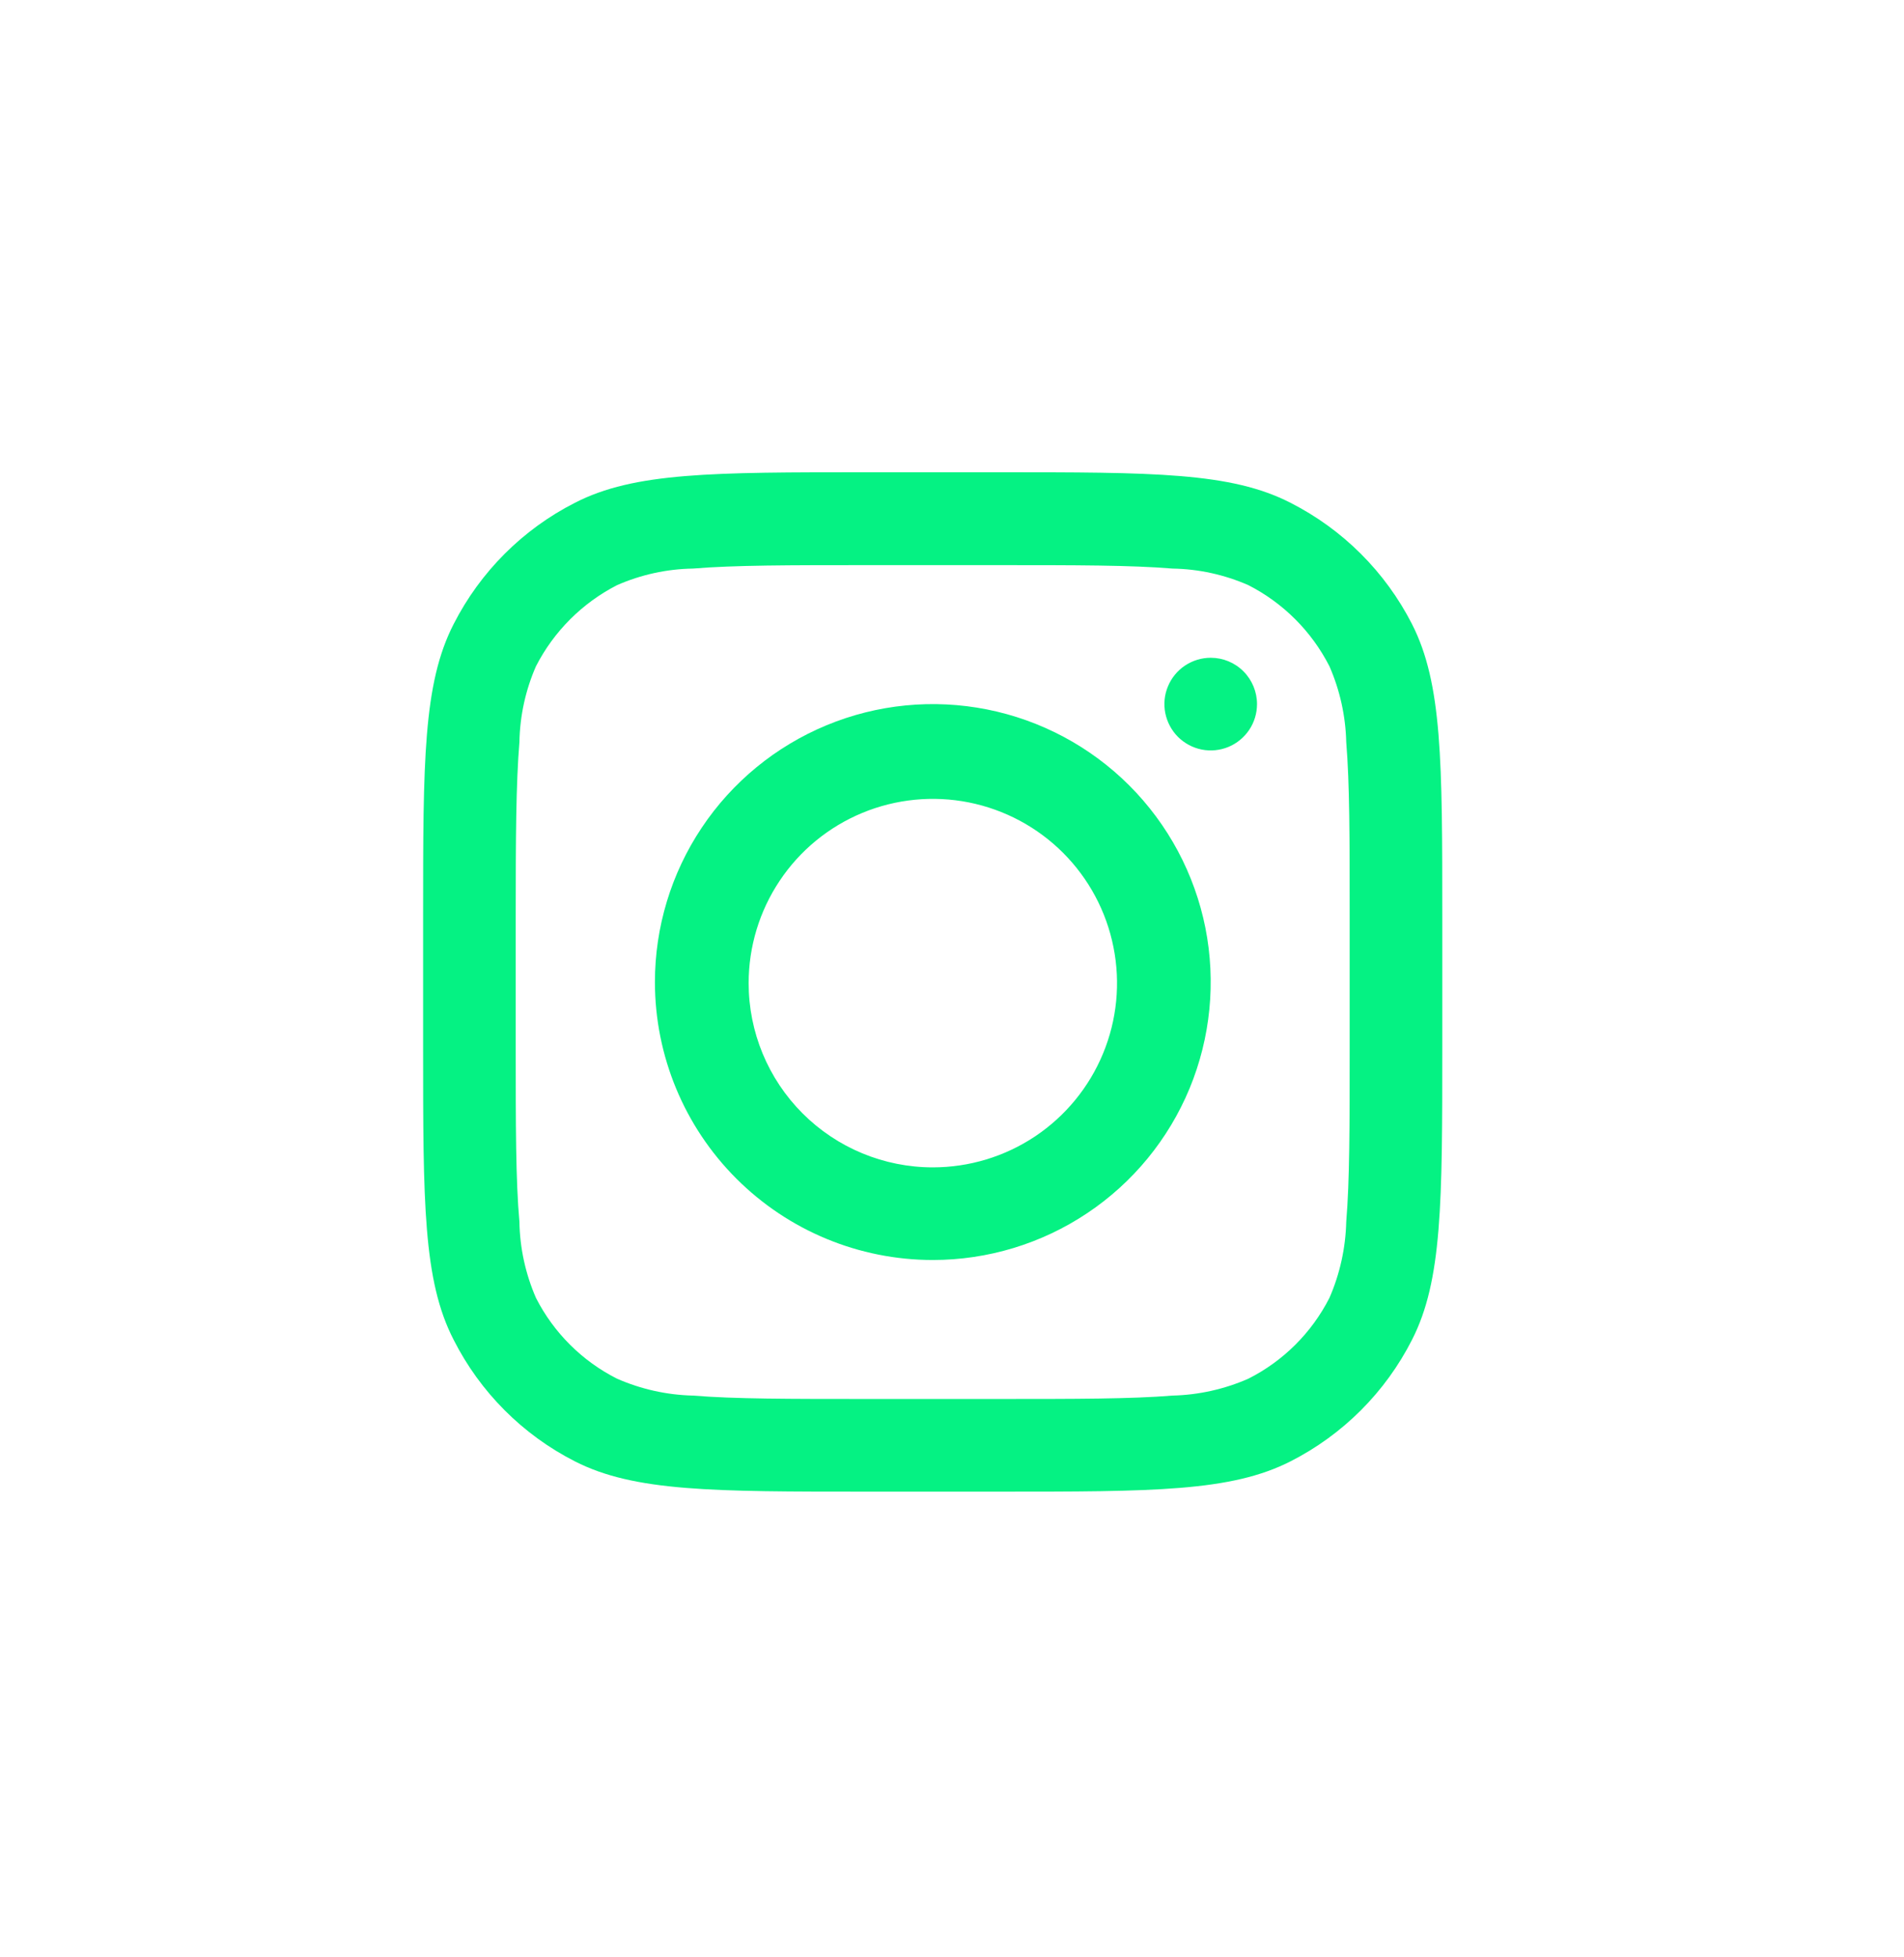 <svg width="36" height="37" viewBox="0 0 36 37" fill="none" xmlns="http://www.w3.org/2000/svg">
<path fill-rule="evenodd" clip-rule="evenodd" d="M17.637 23.818C18.677 23.818 19.692 23.51 20.556 22.933C21.421 22.356 22.094 21.535 22.492 20.575C22.889 19.615 22.993 18.558 22.791 17.539C22.588 16.52 22.087 15.584 21.353 14.849C20.618 14.114 19.682 13.614 18.663 13.411C17.643 13.208 16.587 13.312 15.627 13.71C14.667 14.108 13.846 14.781 13.269 15.645C12.691 16.509 12.383 17.525 12.383 18.564C12.383 19.958 12.937 21.294 13.922 22.279C14.908 23.265 16.244 23.818 17.637 23.818ZM17.637 22.067C18.326 22.067 19 21.863 19.573 21.48C20.145 21.097 20.592 20.553 20.855 19.917C21.119 19.281 21.188 18.58 21.053 17.905C20.919 17.229 20.587 16.608 20.1 16.121C19.613 15.634 18.993 15.303 18.317 15.168C17.641 15.034 16.941 15.103 16.305 15.366C15.668 15.63 15.124 16.076 14.742 16.649C14.359 17.222 14.155 17.895 14.155 18.584C14.155 19.508 14.522 20.394 15.175 21.047C15.828 21.7 16.714 22.067 17.637 22.067Z" fill="#05F283"/>
<path d="M22.892 12.434C22.718 12.434 22.549 12.486 22.405 12.582C22.261 12.678 22.149 12.815 22.083 12.975C22.016 13.135 21.999 13.311 22.033 13.481C22.067 13.65 22.15 13.806 22.272 13.929C22.395 14.051 22.551 14.135 22.721 14.169C22.891 14.203 23.067 14.185 23.227 14.119C23.387 14.053 23.523 13.94 23.62 13.796C23.716 13.652 23.767 13.483 23.767 13.31C23.767 13.078 23.675 12.855 23.511 12.691C23.347 12.526 23.124 12.434 22.892 12.434Z" fill="#05F283"/>
<path fill-rule="evenodd" clip-rule="evenodd" d="M8.577 11.798C8 12.922 8 14.395 8 17.335V19.788C8 22.734 8 24.206 8.577 25.326C9.078 26.316 9.882 27.122 10.871 27.625C11.995 28.197 13.468 28.197 16.409 28.197H18.861C21.807 28.197 23.275 28.197 24.399 27.625C25.39 27.122 26.195 26.317 26.698 25.326C27.27 24.206 27.27 22.734 27.27 19.788V17.335C27.27 14.395 27.27 12.922 26.698 11.798C26.193 10.809 25.388 10.006 24.399 9.504C23.275 8.927 21.807 8.927 18.861 8.927H16.409C13.468 8.927 11.995 8.927 10.871 9.504C9.883 10.006 9.08 10.81 8.577 11.798ZM18.861 10.683H16.409C14.916 10.683 13.891 10.683 13.1 10.748C12.606 10.756 12.119 10.863 11.667 11.061C11.008 11.399 10.472 11.935 10.134 12.594C9.936 13.046 9.83 13.533 9.821 14.027C9.756 14.818 9.751 15.838 9.751 17.335V19.788C9.751 21.281 9.751 22.311 9.821 23.097C9.829 23.592 9.936 24.081 10.134 24.535C10.47 25.194 11.007 25.729 11.667 26.062C12.119 26.26 12.606 26.369 13.1 26.381C13.891 26.445 14.911 26.445 16.409 26.445H18.861C20.354 26.445 21.384 26.445 22.17 26.381C22.664 26.369 23.151 26.26 23.603 26.062C24.263 25.729 24.8 25.194 25.136 24.535C25.334 24.081 25.442 23.592 25.454 23.097C25.519 22.311 25.519 21.291 25.519 19.788V17.335C25.519 15.843 25.519 14.818 25.454 14.027C25.442 13.533 25.334 13.046 25.136 12.594C24.799 11.934 24.263 11.398 23.603 11.061C23.151 10.863 22.664 10.756 22.17 10.748C21.384 10.683 20.364 10.683 18.861 10.683Z" fill="#05F283"/>
</svg>
